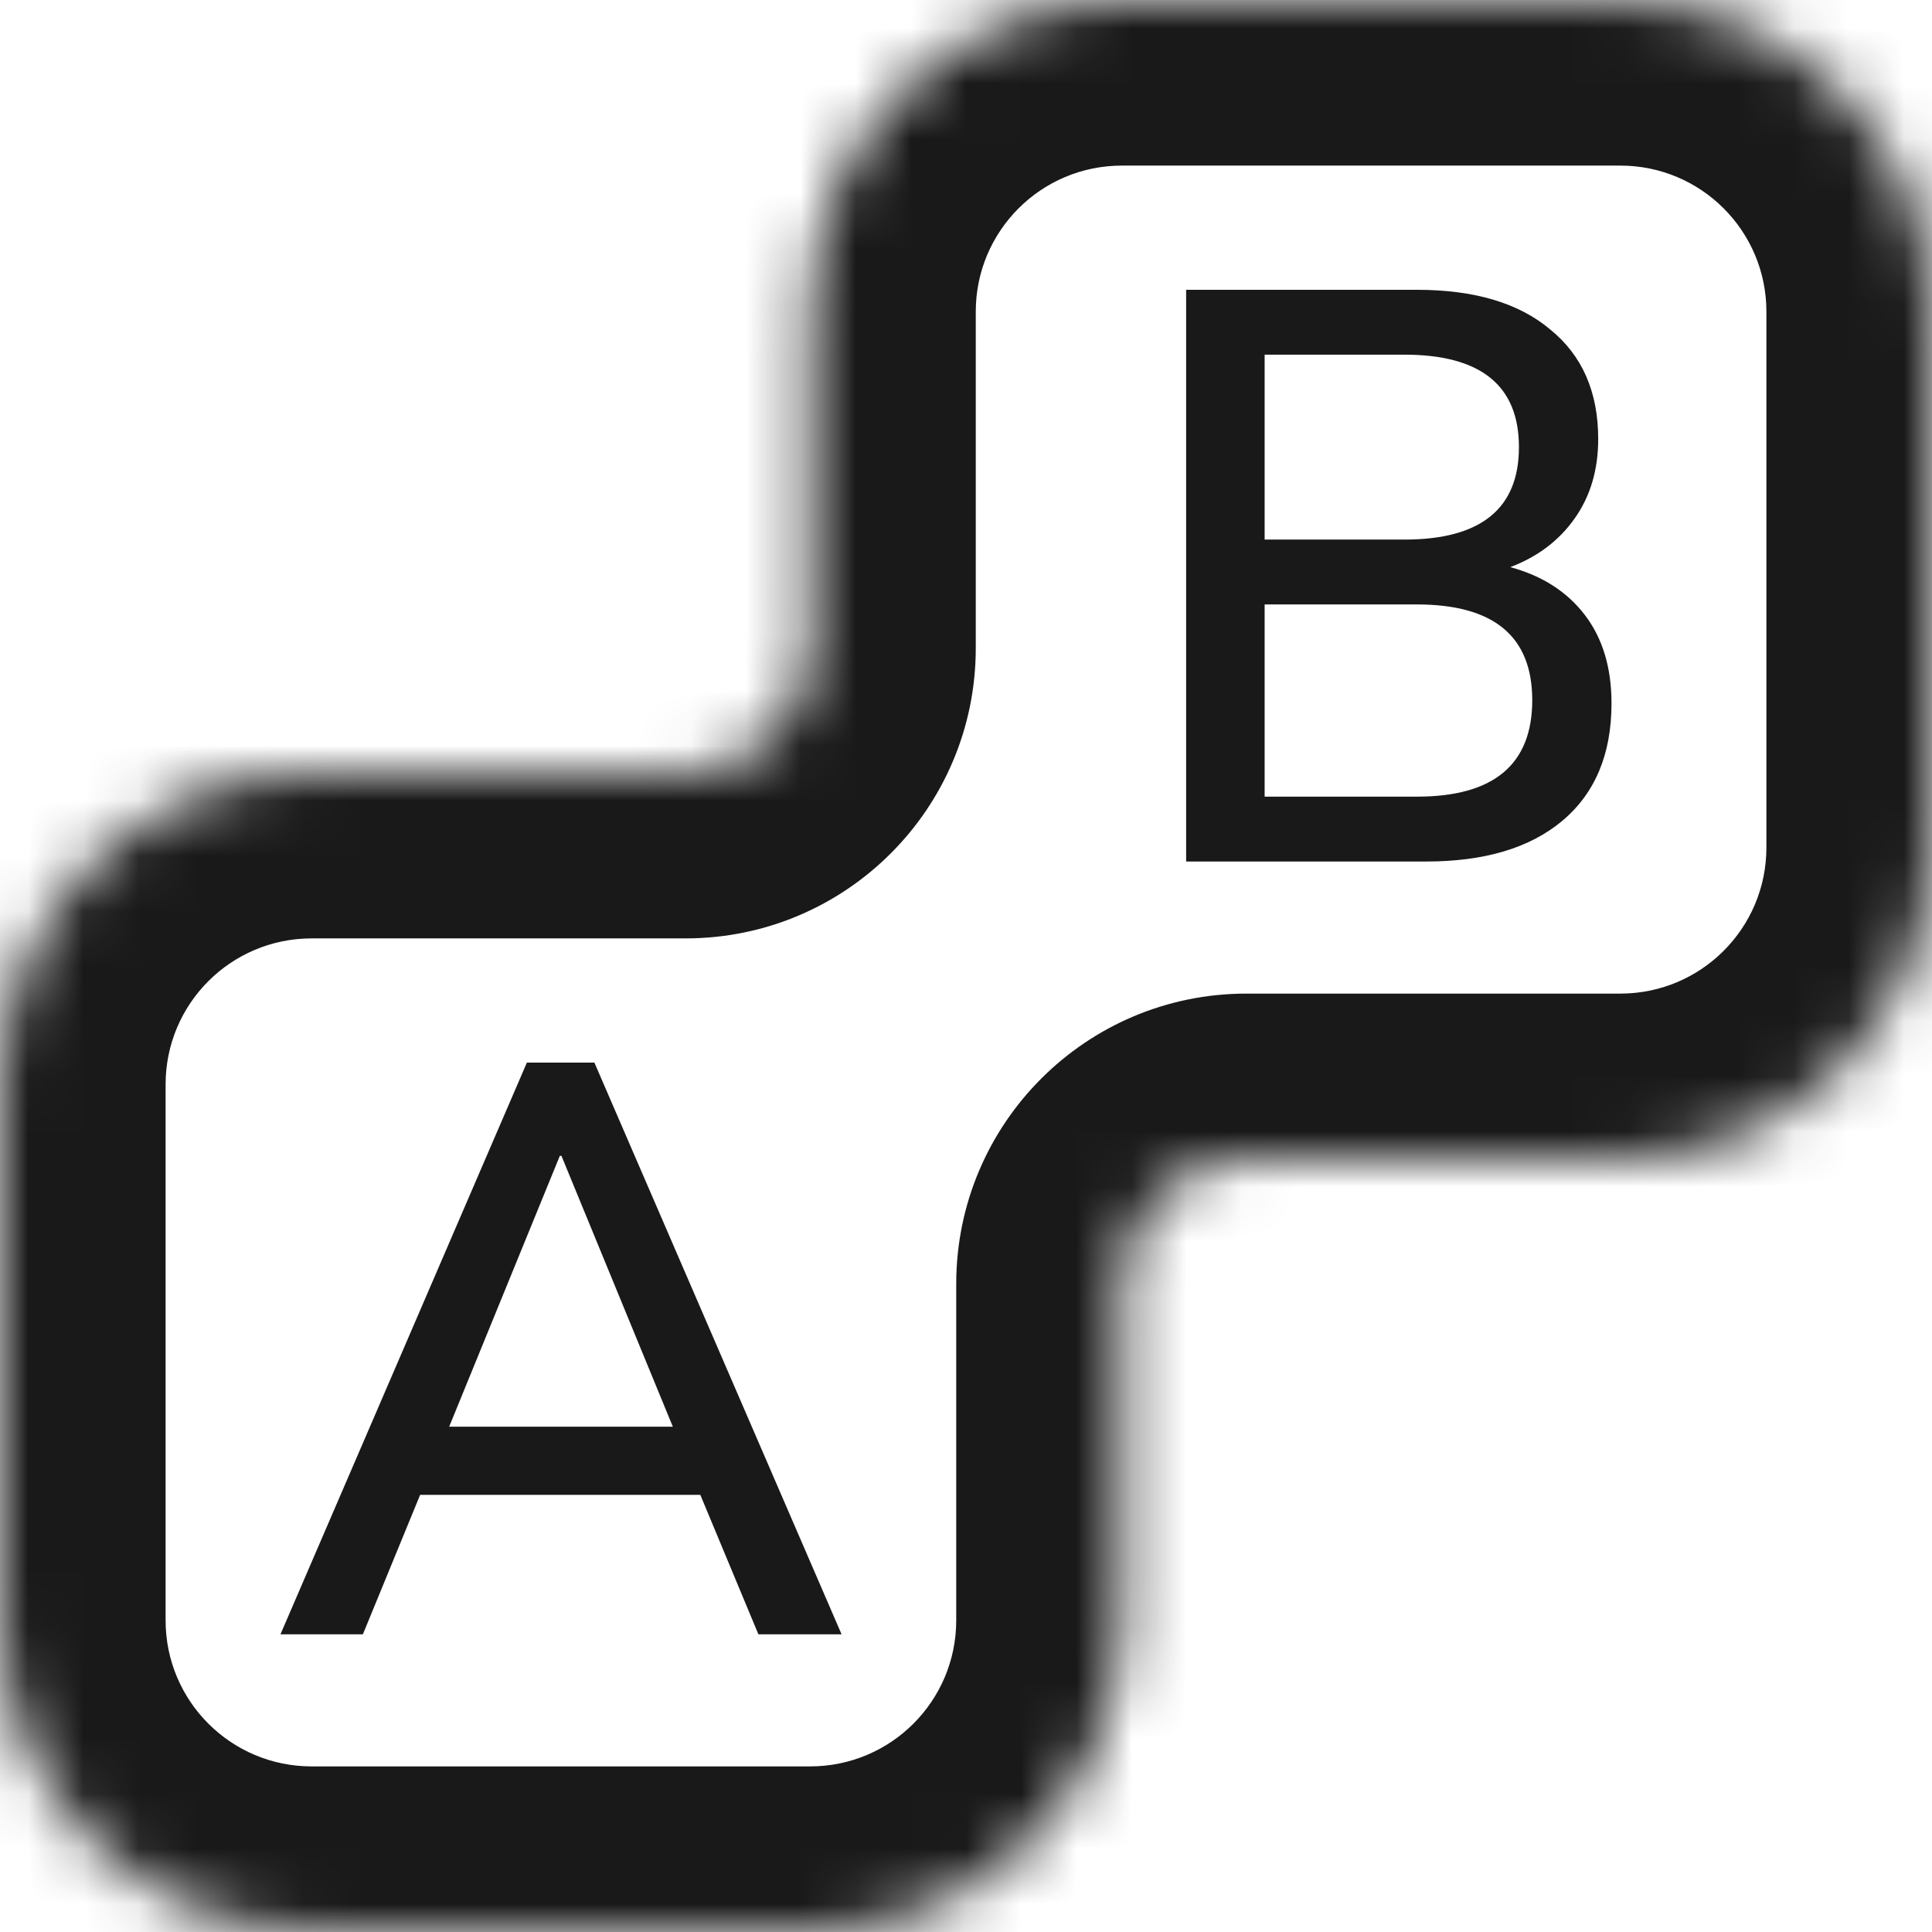 <?xml version="1.0" encoding="UTF-8"?>
<svg xmlns="http://www.w3.org/2000/svg" width="35" height="35" viewBox="0 0 35 35" fill="none">
  <mask id="path-1-inside-1_597_1499" fill="white">
    <path fill-rule="evenodd" clip-rule="evenodd" d="M20.323 0C17.205 0 14.677 2.527 14.677 5.645V11.742C14.677 12.989 13.666 14 12.419 14H5.645C2.527 14 0 16.527 0 19.645V29.355C0 32.473 2.527 35 5.645 35H14.677C17.795 35 20.323 32.473 20.323 29.355V23.258C20.323 22.011 21.334 21 22.581 21H29.355C32.473 21 35 18.473 35 15.355V5.645C35 2.527 32.473 0 29.355 0H20.323Z"></path>
  </mask>
  <path d="M17.677 5.645C17.677 4.184 18.862 3 20.323 3V-3C15.548 -3 11.677 0.871 11.677 5.645H17.677ZM17.677 11.742V5.645H11.677V11.742H17.677ZM5.645 17H12.419V11H5.645V17ZM3 19.645C3 18.184 4.184 17 5.645 17V11C0.871 11 -3 14.871 -3 19.645H3ZM3 29.355V19.645H-3V29.355H3ZM5.645 32C4.184 32 3 30.816 3 29.355H-3C-3 34.129 0.871 38 5.645 38V32ZM14.677 32H5.645V38H14.677V32ZM17.323 29.355C17.323 30.816 16.138 32 14.677 32V38C19.452 38 23.323 34.129 23.323 29.355H17.323ZM17.323 23.258V29.355H23.323V23.258H17.323ZM29.355 18H22.581V24H29.355V18ZM32 15.355C32 16.816 30.816 18 29.355 18V24C34.129 24 38 20.129 38 15.355H32ZM32 5.645V15.355H38V5.645H32ZM29.355 3C30.816 3 32 4.184 32 5.645H38C38 0.871 34.129 -3 29.355 -3V3ZM20.323 3H29.355V-3H20.323V3ZM23.323 23.258C23.323 23.668 22.99 24 22.581 24V18C19.677 18 17.323 20.354 17.323 23.258H23.323ZM11.677 11.742C11.677 11.332 12.01 11 12.419 11V17C15.323 17 17.677 14.646 17.677 11.742H11.677Z" fill="#191919" mask="url(#path-1-inside-1_597_1499)"></path>
  <path d="M5.081 29.607L9.545 19.25H10.768L15.246 29.607H13.739L12.687 27.081H7.611L6.574 29.607H5.081ZM10.142 20.939L8.137 25.846H12.189L10.171 20.939H10.142Z" fill="#191919"></path>
  <path d="M21.488 15.607V5.25H25.669C26.711 5.25 27.517 5.49 28.085 5.97C28.664 6.44 28.953 7.101 28.953 7.953C28.953 8.511 28.811 8.991 28.526 9.393C28.242 9.795 27.853 10.088 27.36 10.274C27.939 10.431 28.389 10.72 28.711 11.141C29.033 11.562 29.194 12.096 29.194 12.743C29.194 13.663 28.896 14.373 28.299 14.873C27.711 15.363 26.891 15.607 25.839 15.607H21.488ZM22.91 9.775H25.441C26.825 9.775 27.517 9.217 27.517 8.1C27.517 6.984 26.825 6.425 25.441 6.425H22.91V9.775ZM22.91 14.432H25.669C27.062 14.432 27.758 13.849 27.758 12.684C27.758 11.528 27.062 10.95 25.669 10.95H22.91V14.432Z" fill="#191919"></path>
</svg>
